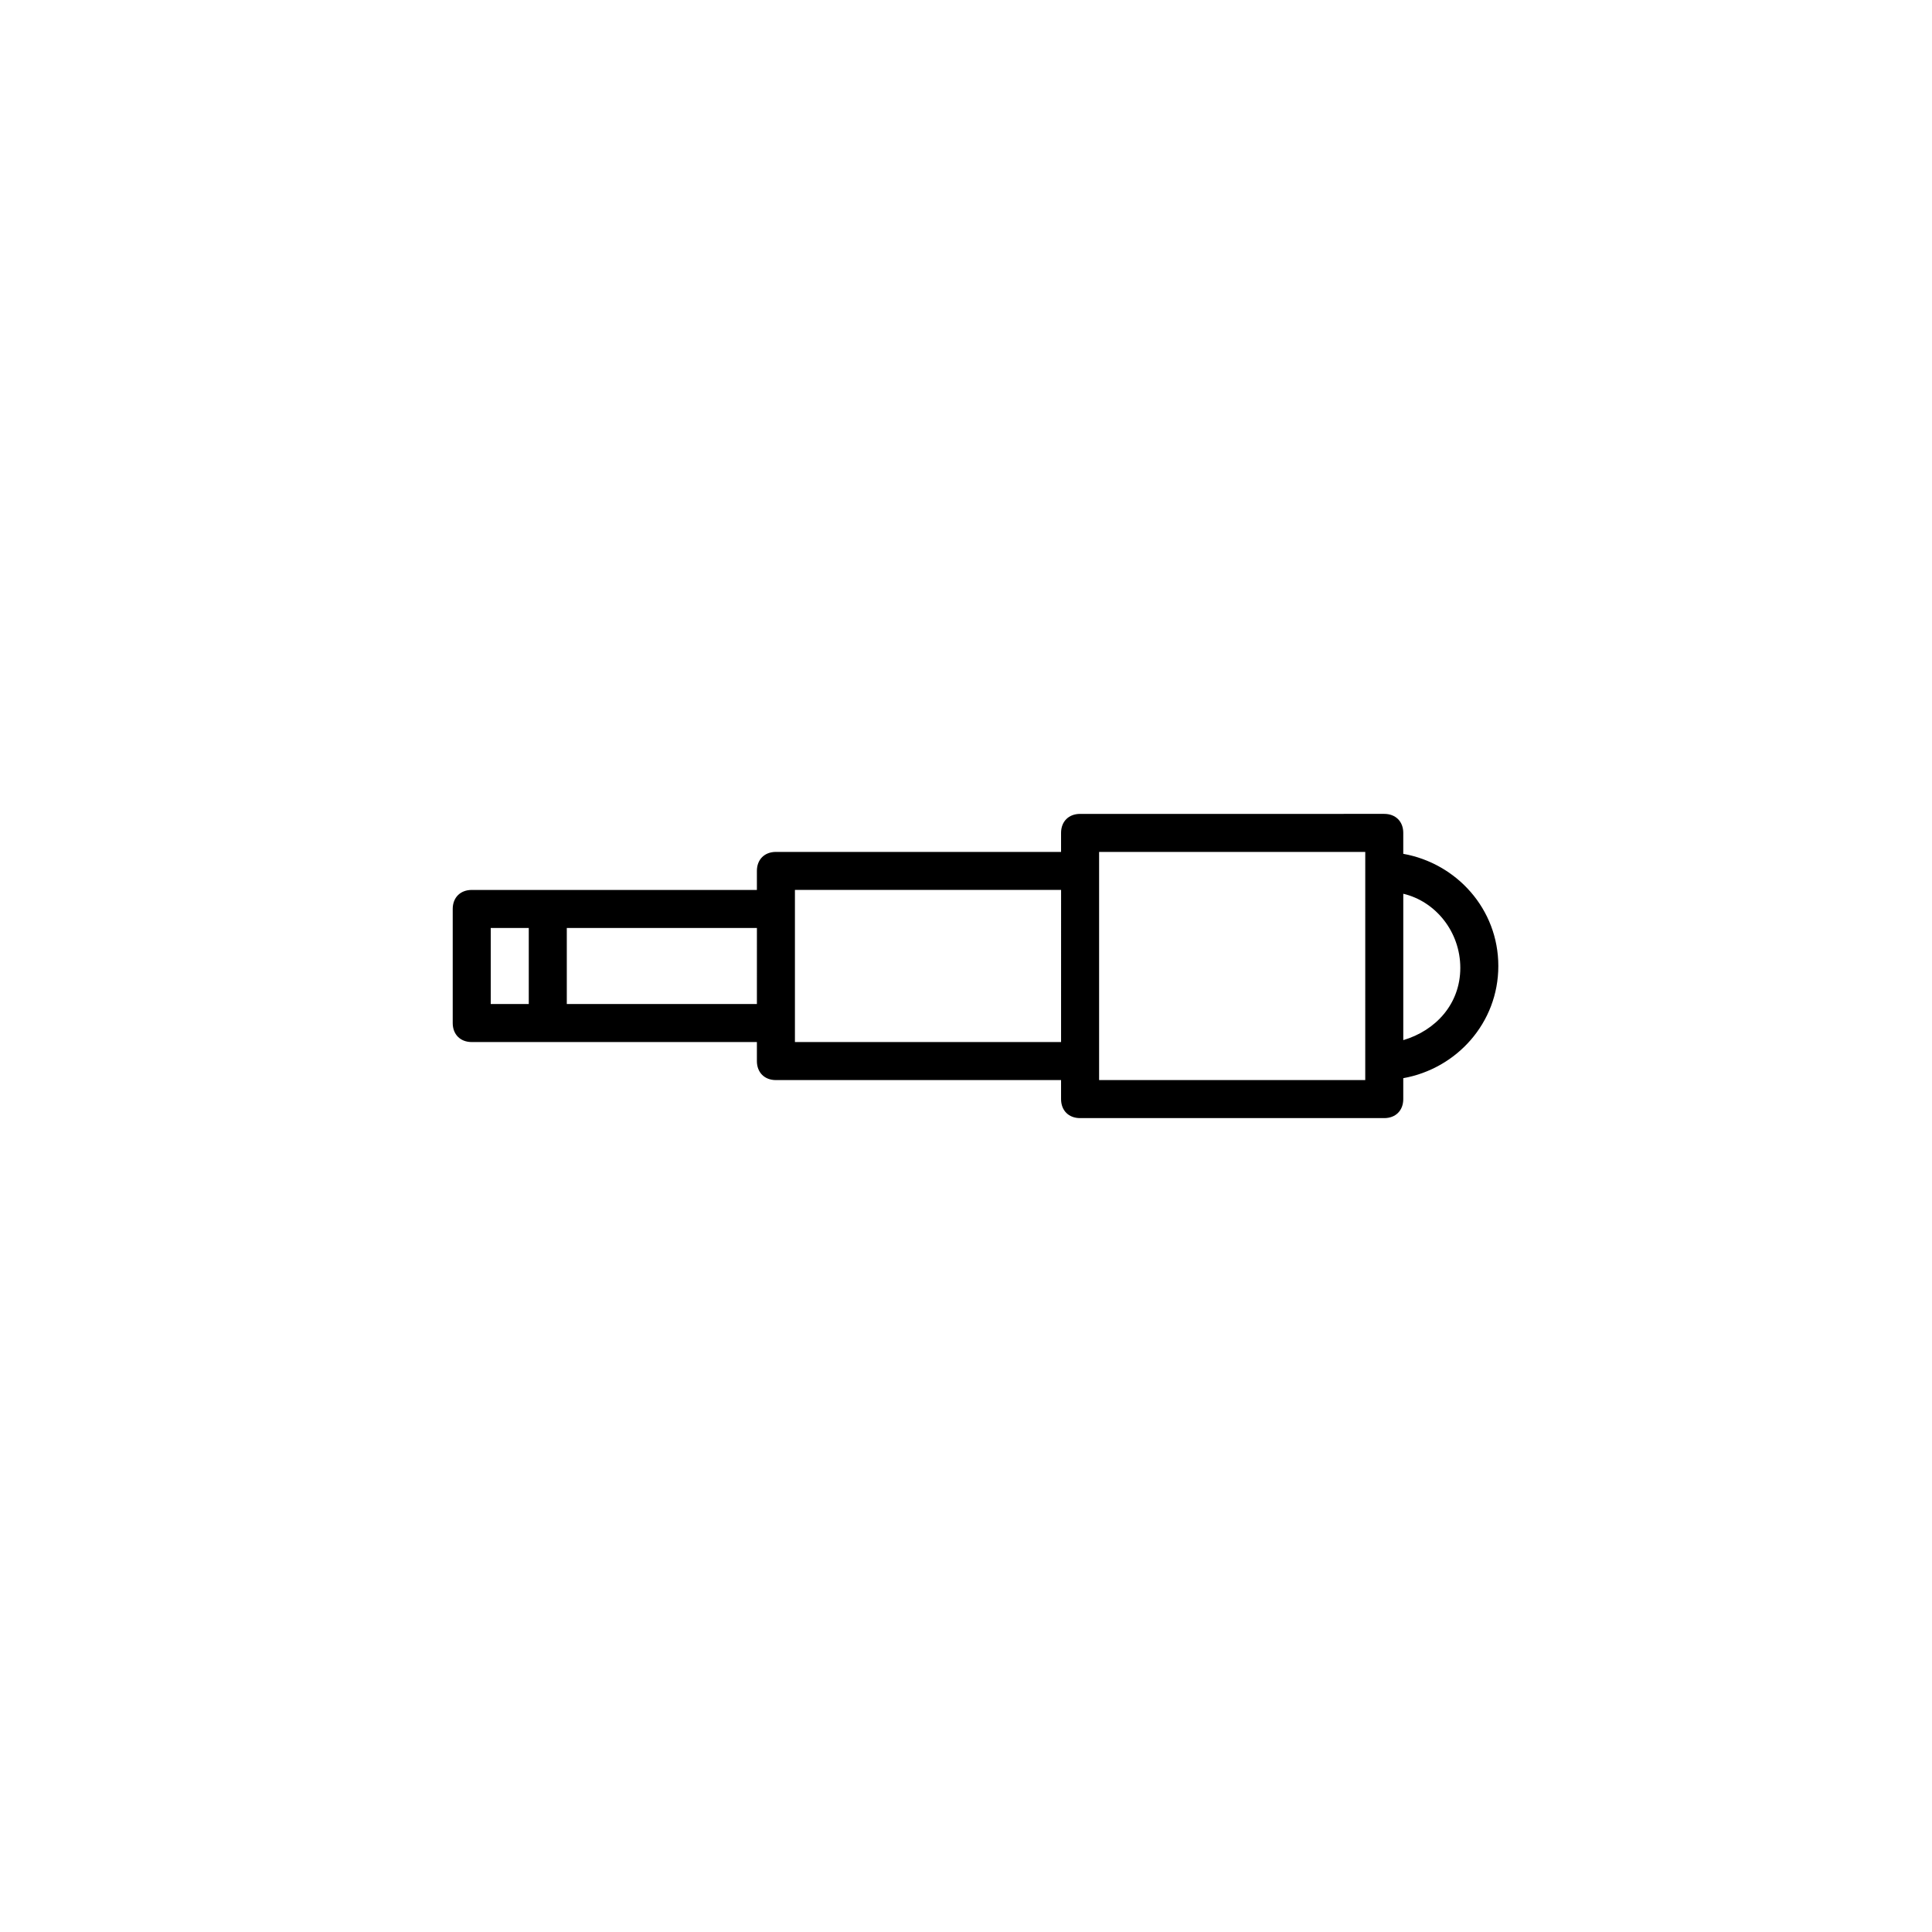 <?xml version="1.0" encoding="UTF-8"?>
<!-- Uploaded to: SVG Repo, www.svgrepo.com, Generator: SVG Repo Mixer Tools -->
<svg fill="#000000" width="800px" height="800px" version="1.1" viewBox="144 144 512 512" xmlns="http://www.w3.org/2000/svg">
 <path d="m515.88 370.27v-5.543c0-3.023-2.016-5.039-5.039-5.039l-80.609 0.004c-3.023 0-5.039 2.016-5.039 5.039v5.039l-75.57-0.004c-3.023 0-5.039 2.016-5.039 5.039v5.039h-75.57c-3.023 0-5.039 2.016-5.039 5.039v30.23c0 3.023 2.016 5.039 5.039 5.039h75.57v5.039c0 3.023 2.016 5.039 5.039 5.039h75.57v5.039c0 3.023 2.016 5.039 5.039 5.039h80.609c3.023 0 5.039-2.016 5.039-5.039v-5.543c14.105-2.519 25.191-14.609 25.191-29.727 0-15.121-11.086-27.211-25.191-29.73zm-231.75 39.801h-10.078v-20.152h10.078zm60.457 0h-50.379v-20.152h50.383zm80.609 10.078h-70.531v-40.309h70.535zm80.609 10.074h-70.531v-60.457h70.535zm10.078-10.578v-38.793c8.566 2.016 15.113 10.078 15.113 19.648 0 9.57-6.547 16.625-15.113 19.145z"/>
</svg>
